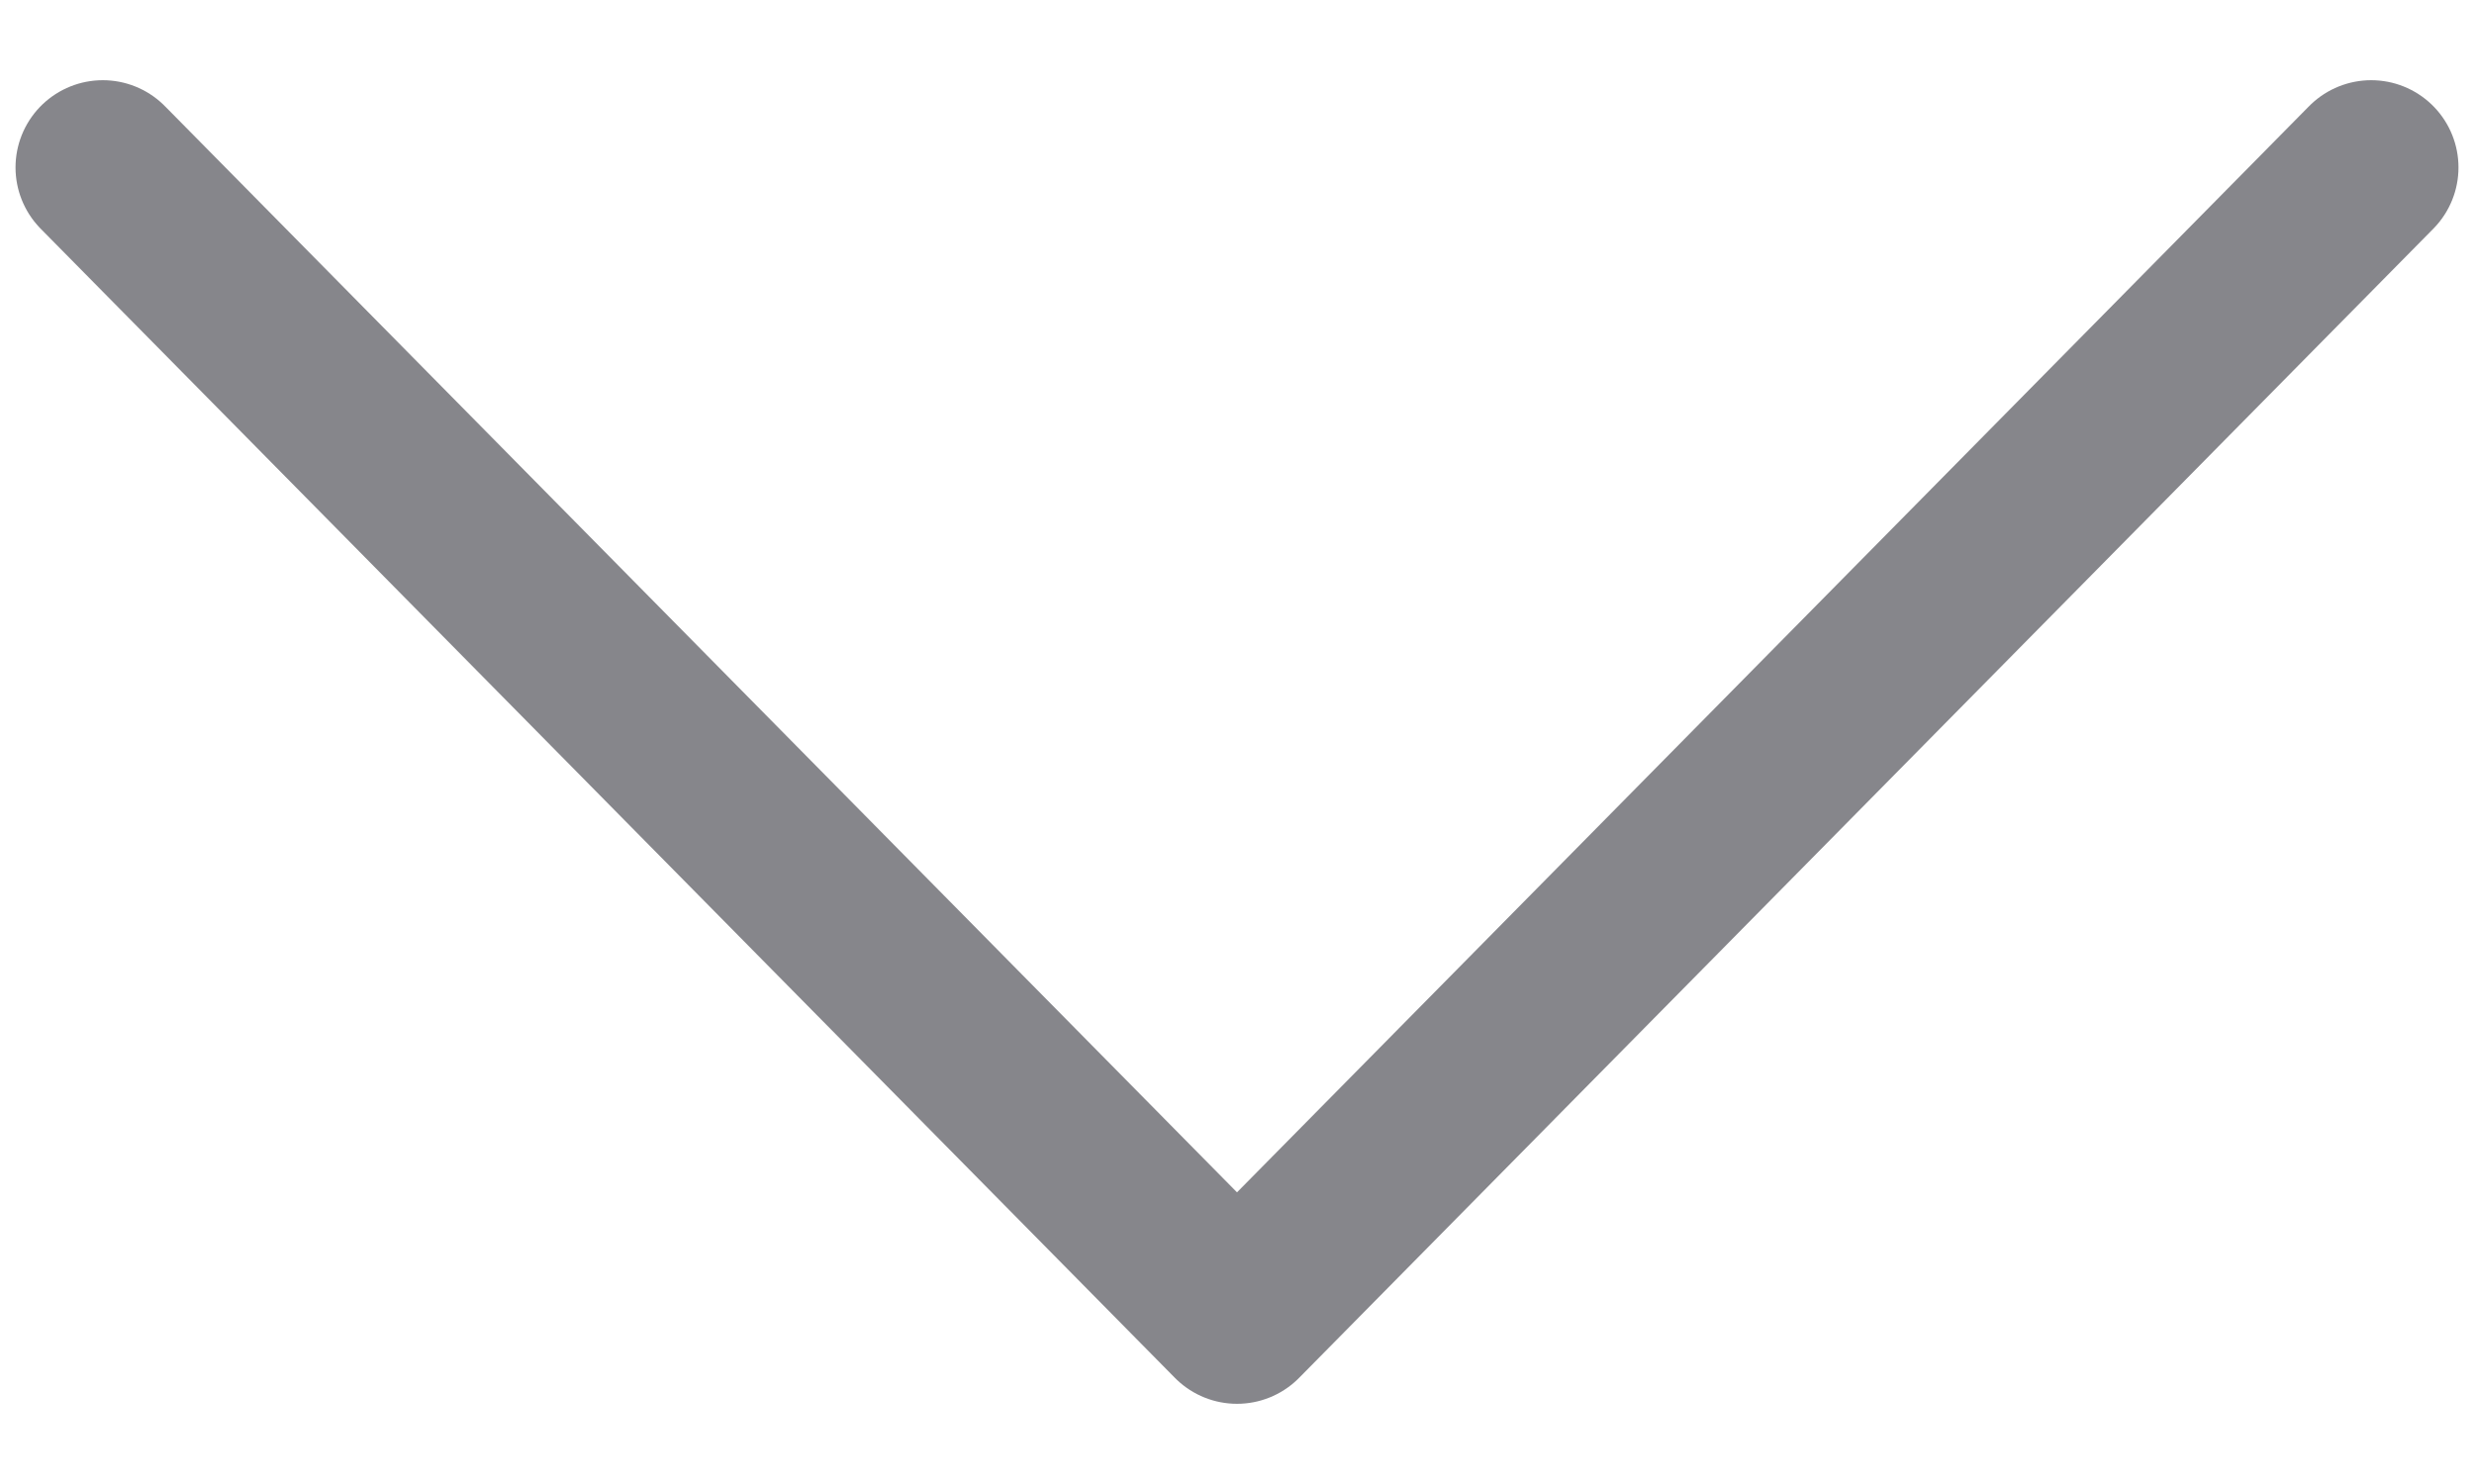 <svg width="20" height="12" viewBox="0 0 20 12" fill="none" xmlns="http://www.w3.org/2000/svg">
<path d="M19.169 1.354L10 10.646L0.831 1.354" stroke="#86868B" stroke-width="1.411" stroke-linecap="round" stroke-linejoin="round"/>
</svg>
